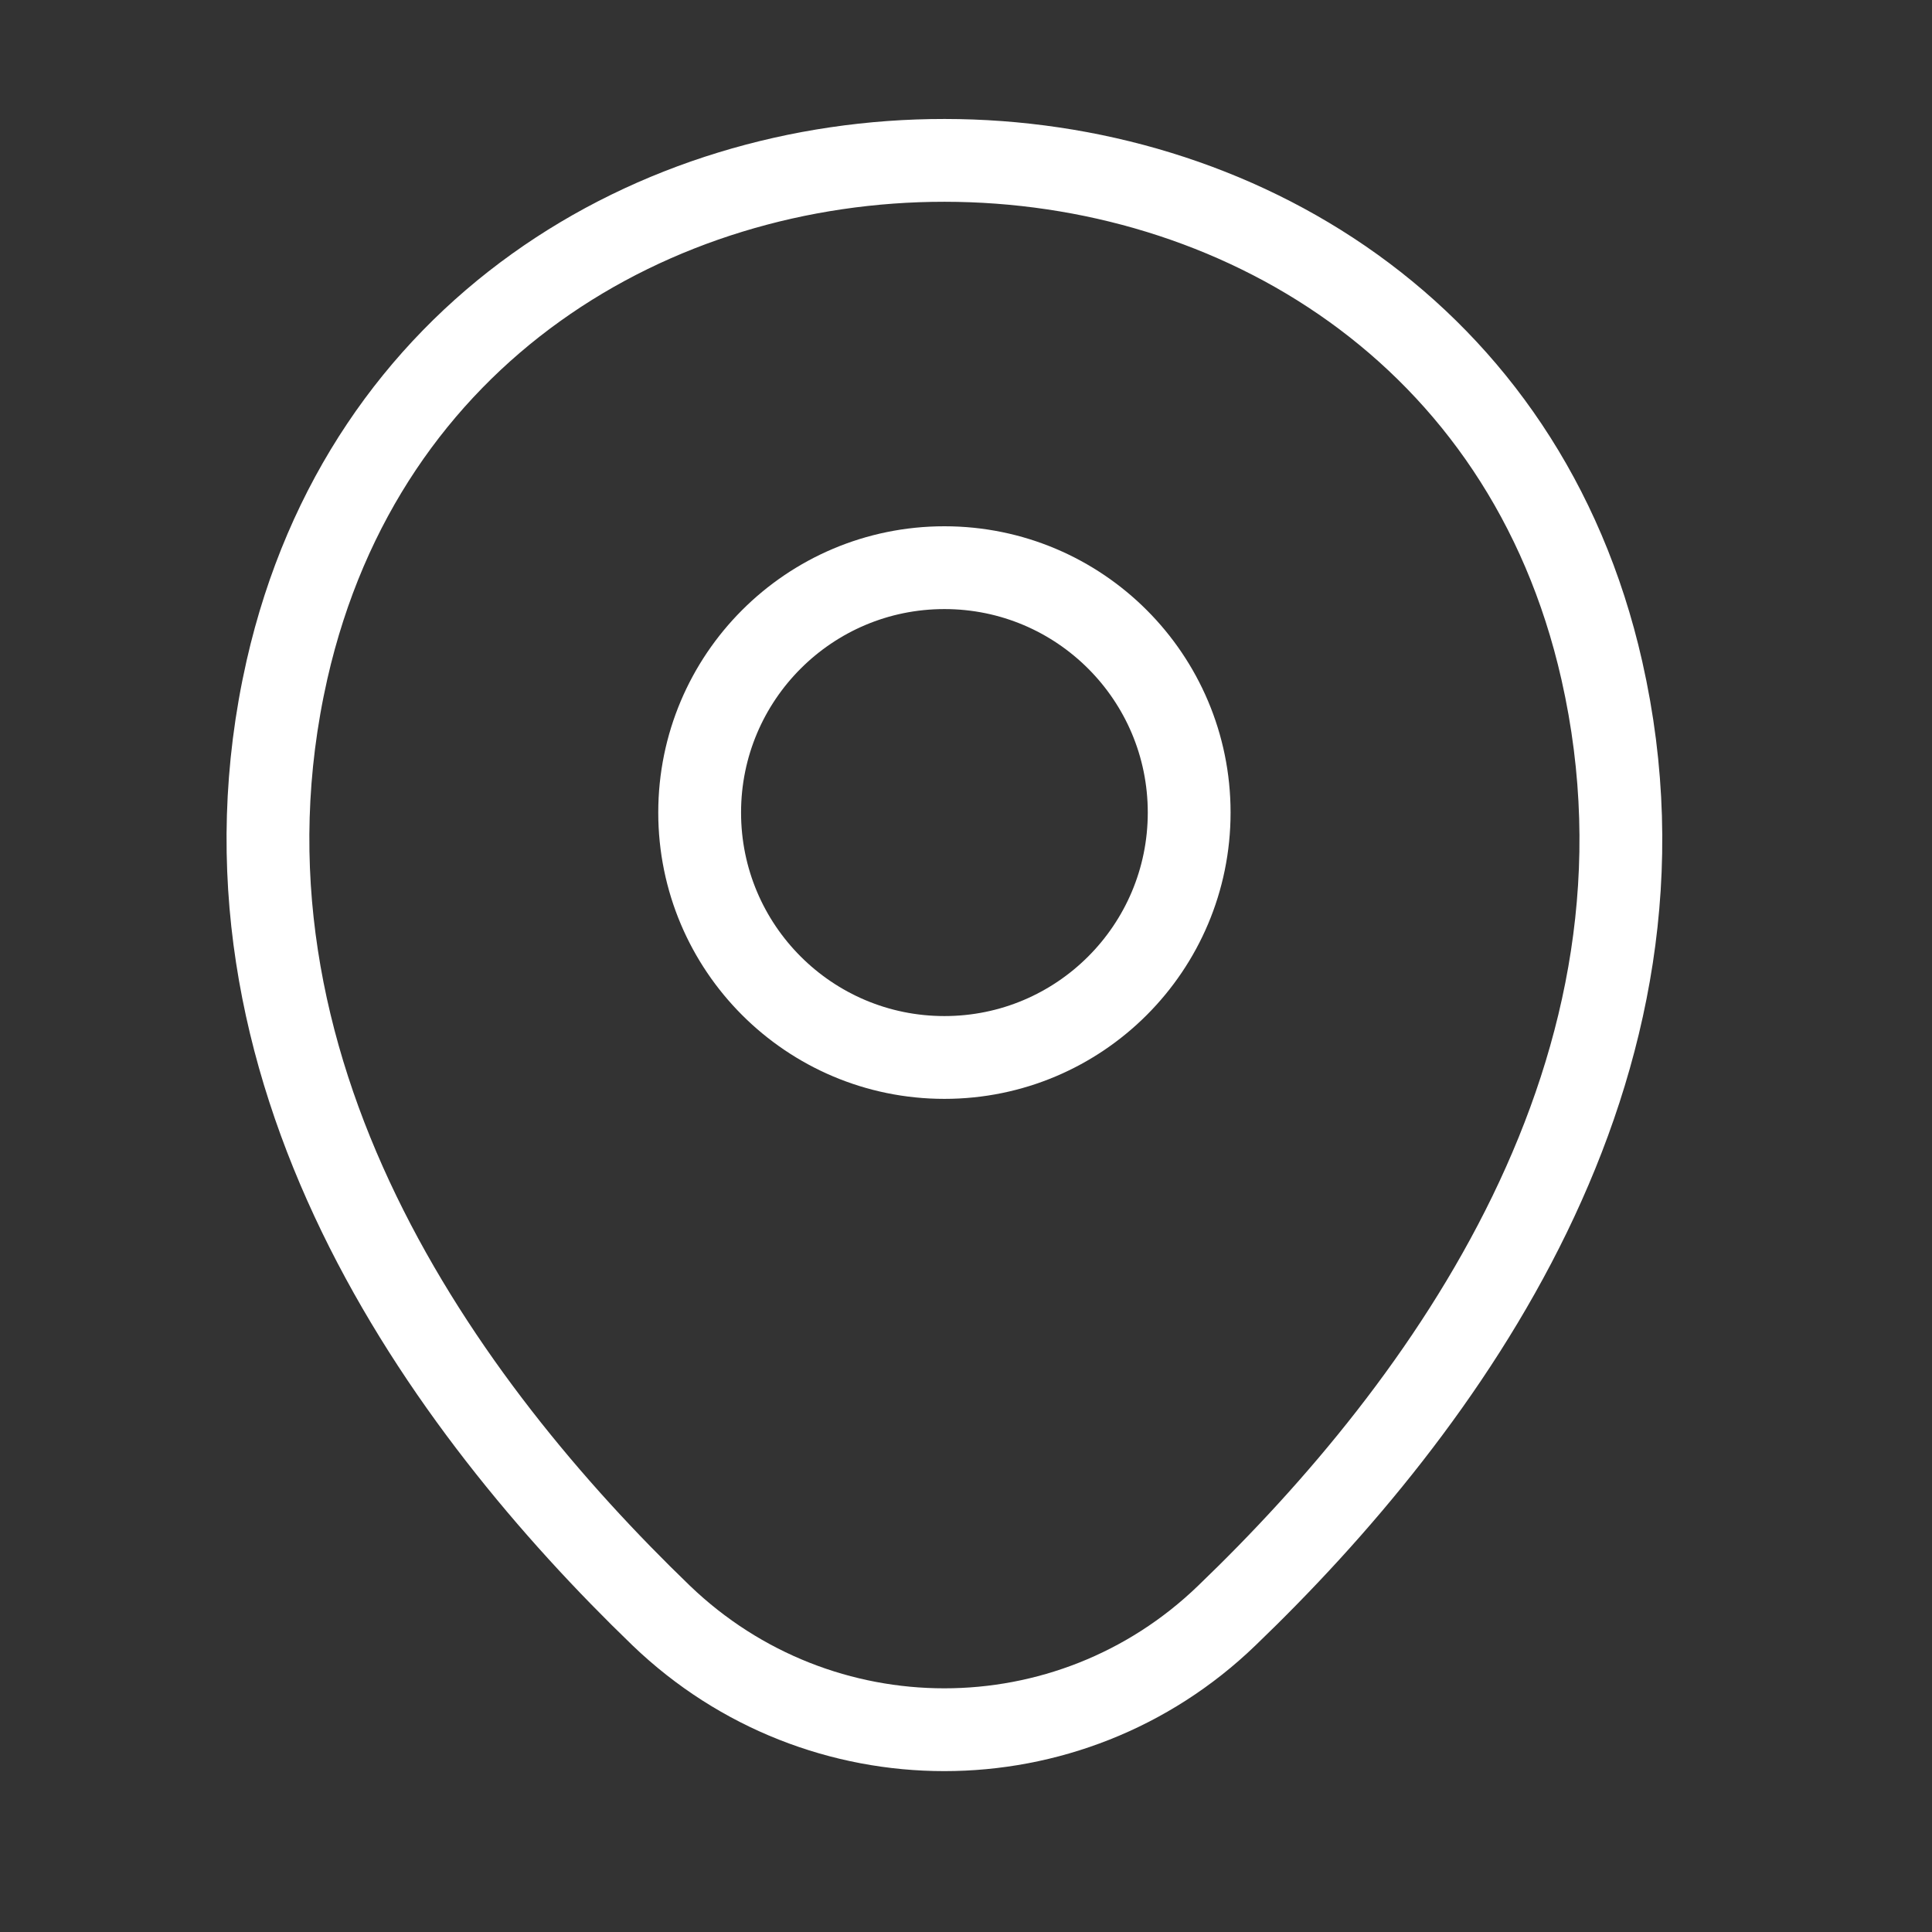 <svg xmlns="http://www.w3.org/2000/svg" width="35" height="35" viewBox="0 0 35 35" fill="none"><rect x="0" y="0" width="35" height="35" fill="#333333" stroke="none"/><g id="vuesax/linear/location"><g id="location"><path id="Vector" d="M17.109 19.157C19.558 19.157 21.543 17.171 21.543 14.72C21.543 12.27 19.558 10.284 17.109 10.284C14.66 10.284 12.675 12.27 12.675 14.72C12.675 17.171 14.66 19.157 17.109 19.157Z" stroke="white" stroke-width="1.5"></path><path id="Vector_2" d="M5.199 12.133C7.999 -0.18 26.233 -0.166 29.019 12.147C30.653 19.37 26.162 25.485 22.225 29.267C19.369 32.025 14.849 32.025 11.978 29.267C8.056 25.485 3.565 19.356 5.199 12.133Z" stroke="white" stroke-width="1.5"></path></g></g></svg>